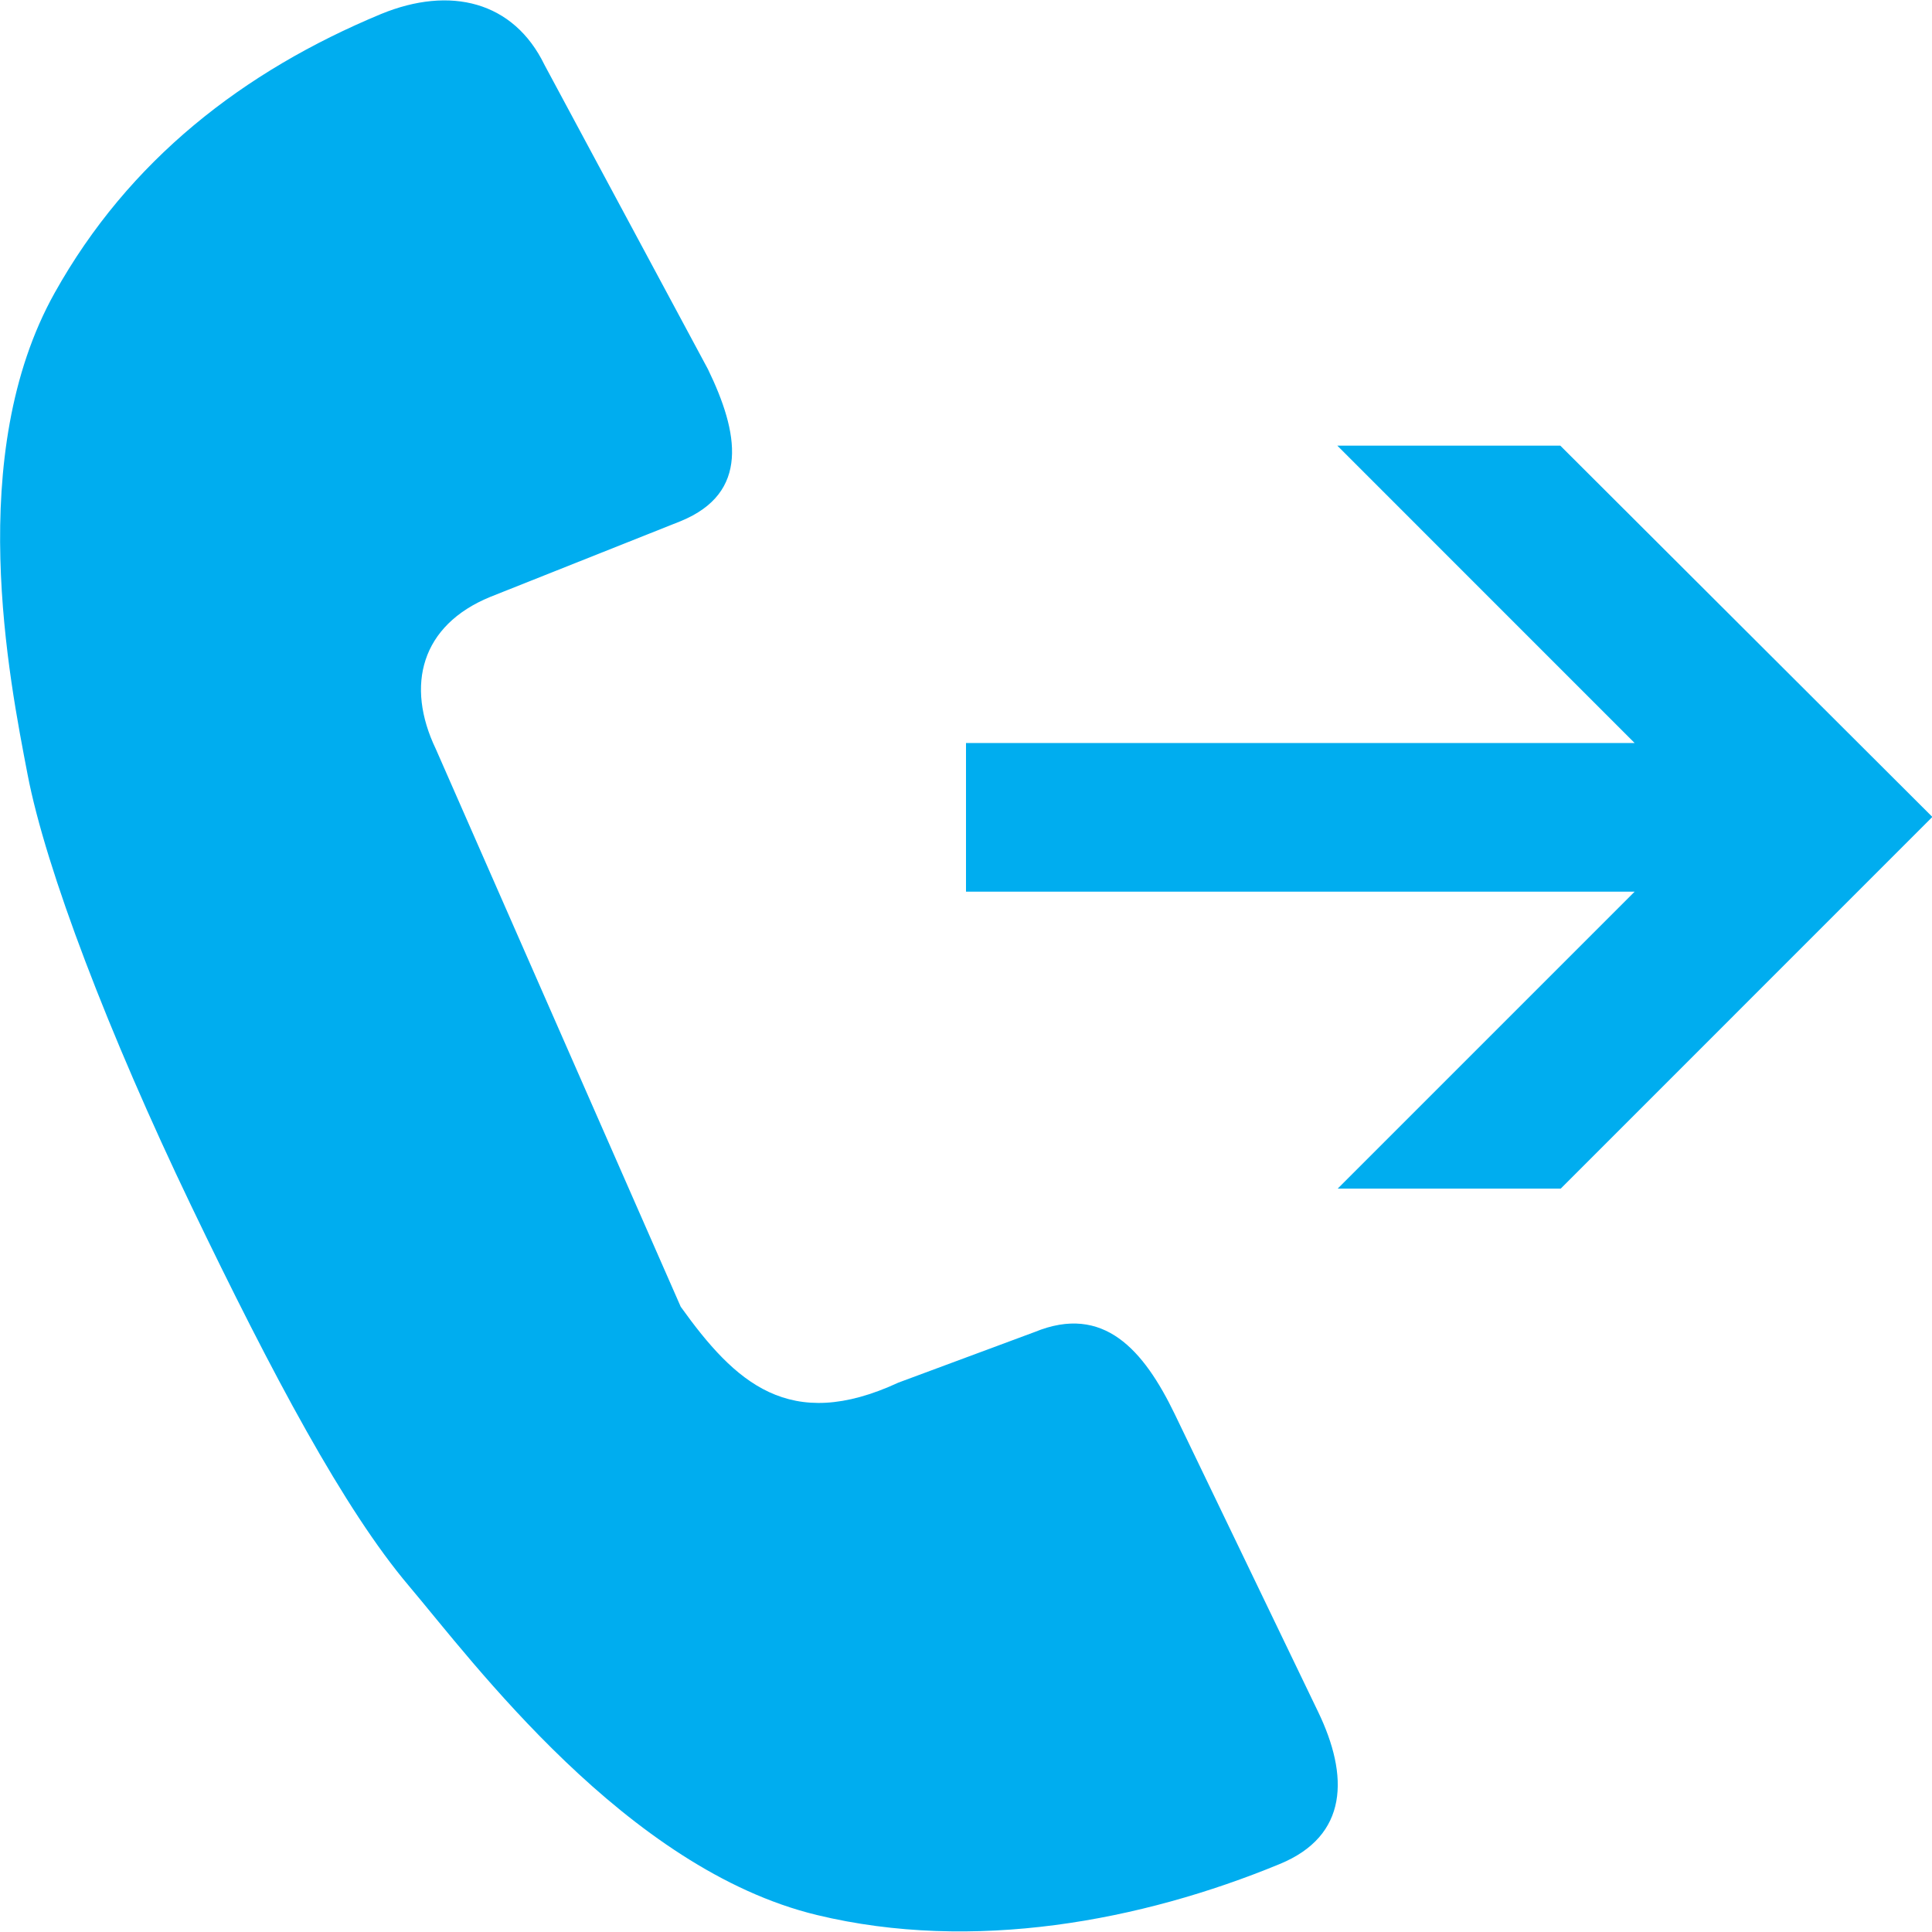 <svg xmlns="http://www.w3.org/2000/svg" width="38" height="38" viewBox="0 0 38 38" fill="none"><path d="M23.104 27.81C22.496 26.555 21.709 25.642 20.351 26.199L17.671 27.194C15.526 28.188 14.458 27.194 13.389 25.702L8.572 14.732C7.971 13.478 8.283 12.298 9.641 11.741L13.389 10.25C14.747 9.693 14.532 8.513 13.923 7.259L10.71 1.277C10.101 0.022 8.854 -0.282 7.496 0.275C4.78 1.403 2.531 3.154 1.076 5.759C-0.705 8.943 0.185 13.367 0.542 15.23C0.898 17.093 2.145 20.351 3.755 23.705C5.366 27.06 6.776 29.695 8.038 31.187C9.299 32.678 12.32 36.761 16.068 37.666C19.141 38.408 22.451 37.785 25.168 36.664C26.526 36.107 26.533 34.927 25.924 33.666L23.104 27.81ZM30.689 8.765H26.303L32.151 14.614H19V17.538H32.151L26.31 23.379H30.697L38.007 16.068L30.689 8.765Z" fill="#00ADEF"></path></svg>